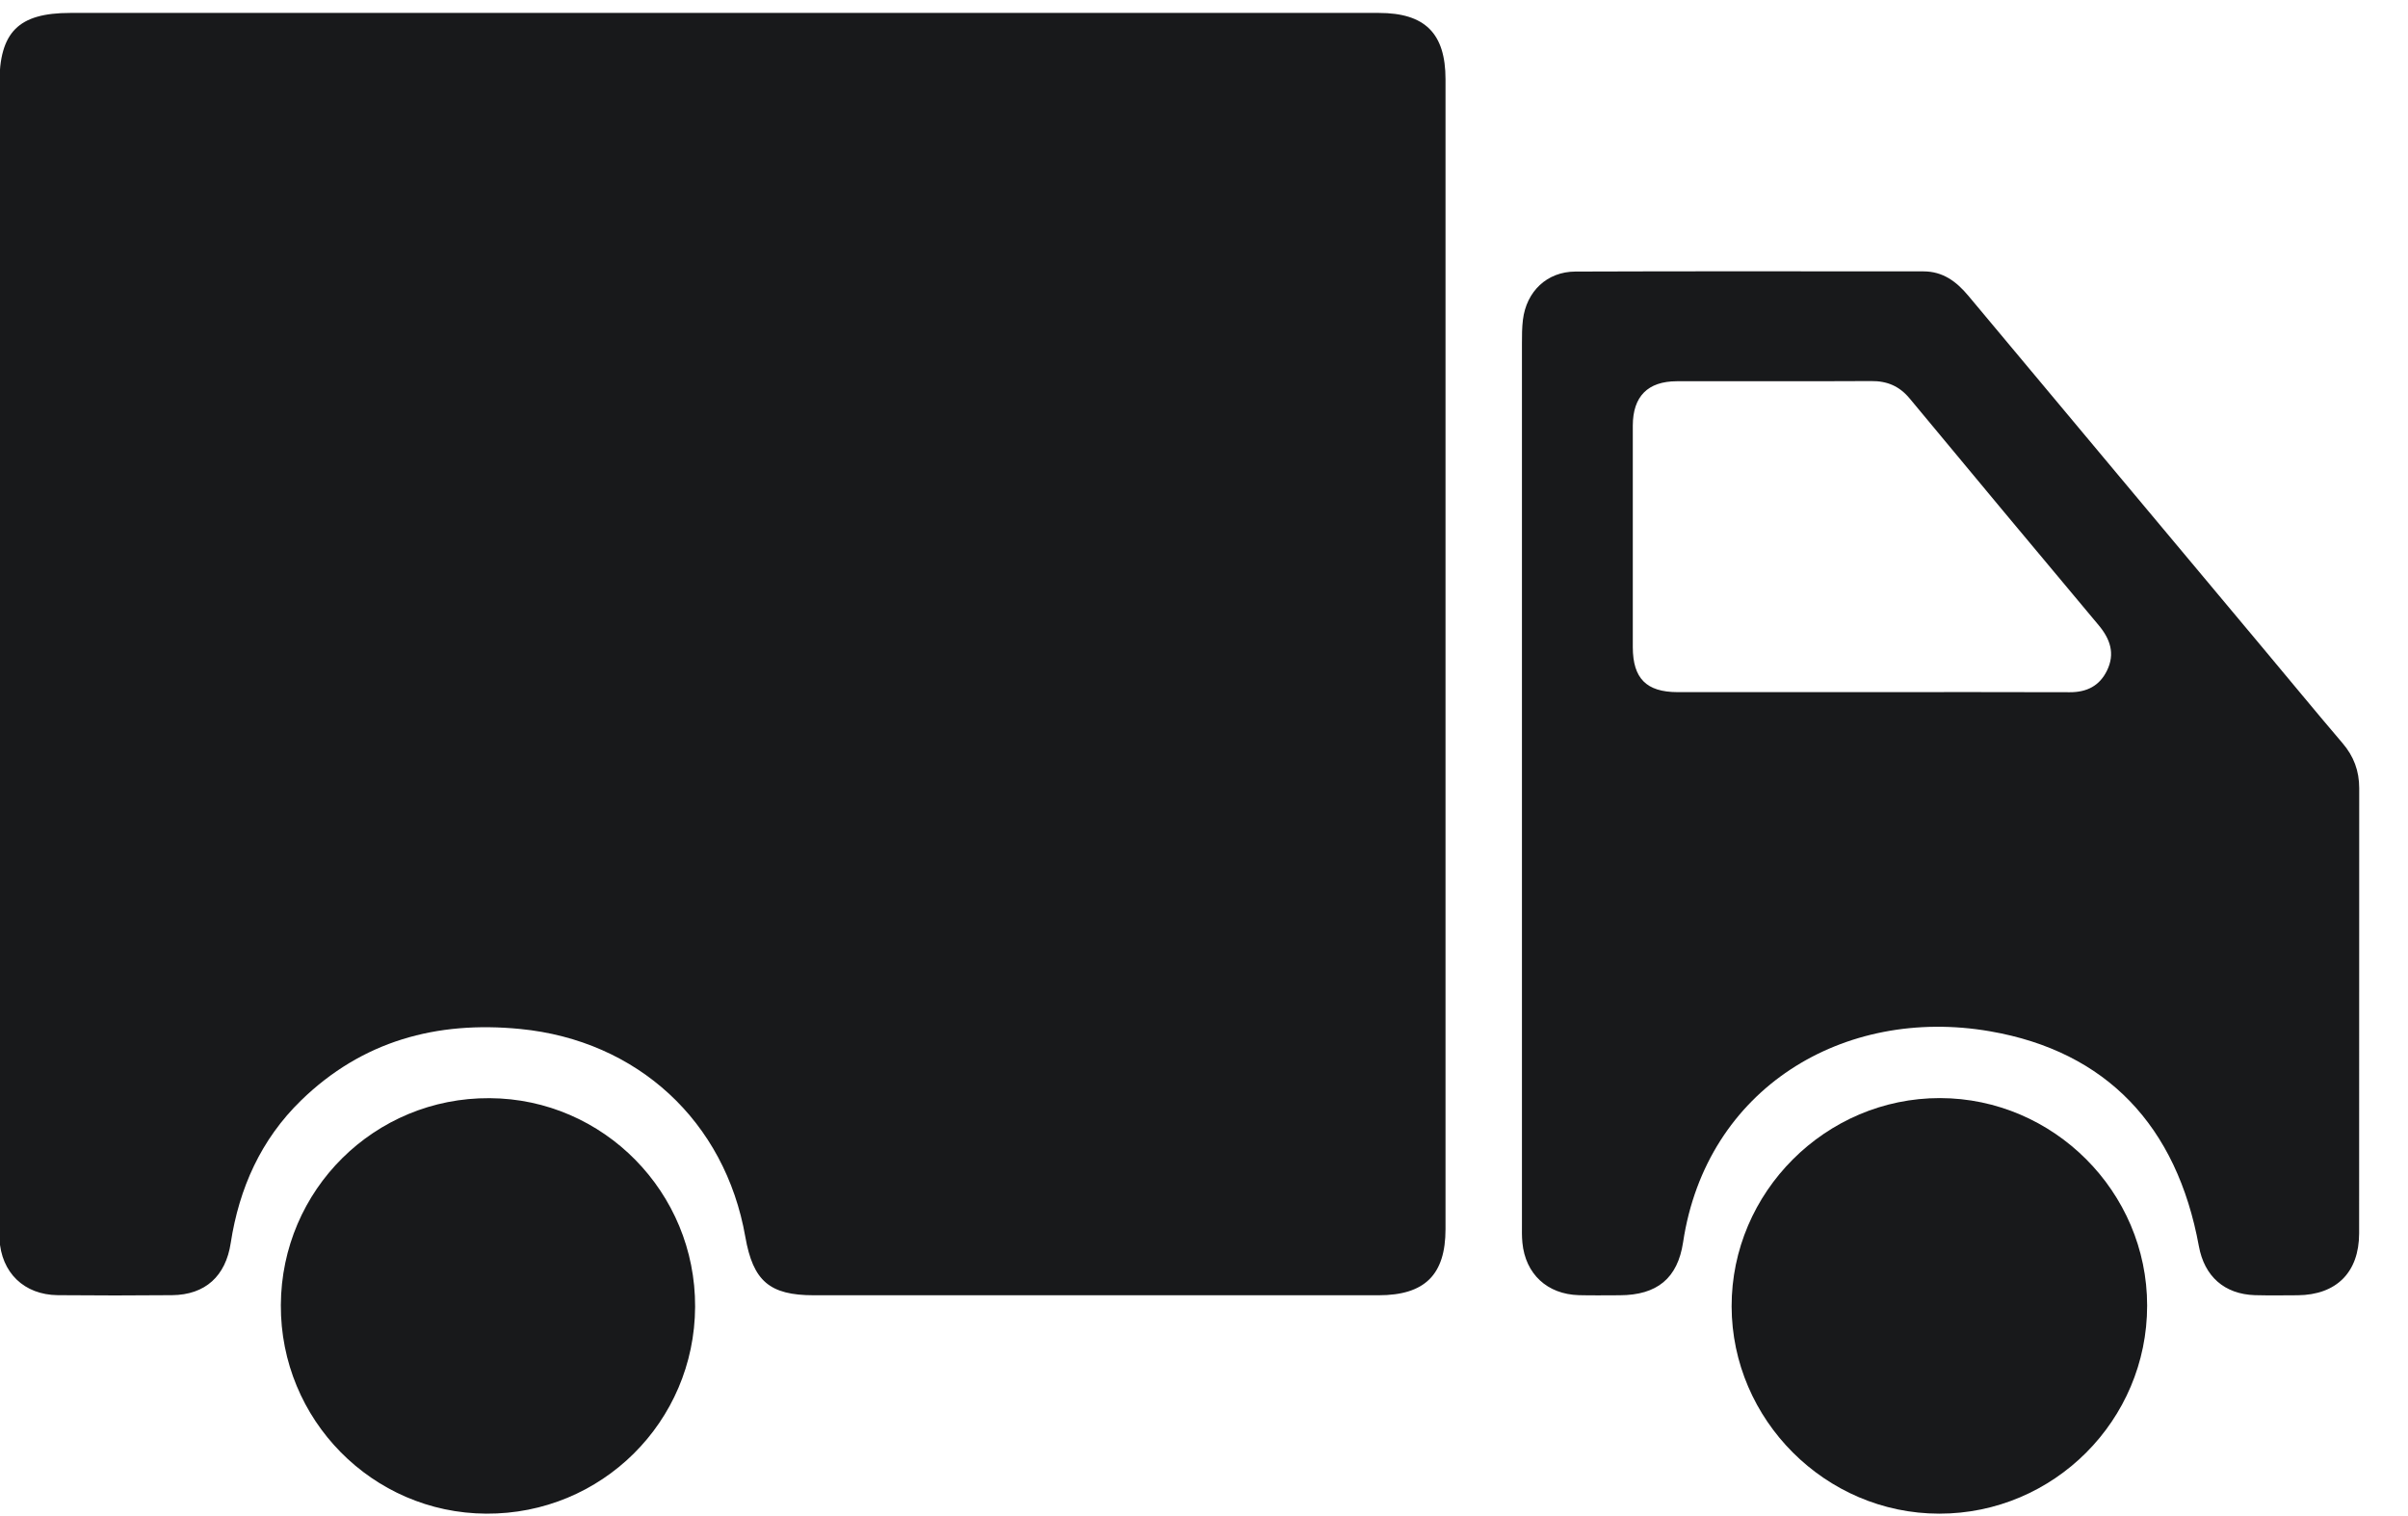 <svg width="27" height="17" viewBox="0 0 27 17" fill="none" xmlns="http://www.w3.org/2000/svg">
<path d="M15.46 0.145C13.011 0.145 10.563 0.145 8.114 0.145C5.672 0.145 3.23 0.145 0.788 0.145C0.206 0.145 -0.007 0.359 -0.007 0.942C-0.007 5.201 -0.007 9.461 -0.007 13.72C-0.007 13.778 -0.009 13.835 -0.006 13.893C0.014 14.27 0.269 14.519 0.648 14.523C1.075 14.527 1.503 14.527 1.93 14.523C2.303 14.519 2.531 14.308 2.587 13.938C2.682 13.322 2.926 12.777 3.376 12.339C4.062 11.672 4.896 11.446 5.832 11.538C7.147 11.666 8.13 12.573 8.357 13.869C8.444 14.365 8.629 14.524 9.125 14.524C11.236 14.524 13.346 14.524 15.457 14.524C15.976 14.524 16.208 14.294 16.208 13.782C16.208 9.484 16.208 5.187 16.208 0.889C16.208 0.374 15.978 0.145 15.46 0.145L15.46 0.145Z" fill="#18191B"/>
<path d="M26.265 8.332C25.967 7.983 25.676 7.628 25.381 7.276C24.277 5.956 23.172 4.636 22.069 3.315C21.936 3.156 21.784 3.043 21.567 3.043C20.266 3.043 18.966 3.04 17.665 3.045C17.345 3.046 17.115 3.268 17.076 3.586C17.065 3.674 17.065 3.764 17.065 3.853C17.064 5.492 17.065 7.13 17.065 8.769C17.065 10.421 17.065 12.073 17.065 13.724C17.065 13.794 17.063 13.865 17.07 13.934C17.104 14.286 17.348 14.513 17.704 14.523C17.857 14.527 18.01 14.524 18.163 14.524C18.579 14.522 18.811 14.335 18.872 13.929C19.132 12.204 20.673 11.28 22.313 11.564C23.62 11.79 24.408 12.625 24.655 13.973C24.717 14.313 24.942 14.512 25.284 14.523C25.443 14.527 25.603 14.525 25.763 14.524C26.197 14.52 26.451 14.267 26.452 13.831C26.453 12.166 26.452 10.502 26.453 8.838C26.453 8.644 26.392 8.48 26.265 8.332ZM23.625 7.519C23.542 7.69 23.399 7.763 23.207 7.762C22.467 7.759 21.728 7.761 20.988 7.761C20.262 7.761 19.535 7.761 18.808 7.761C18.46 7.76 18.309 7.607 18.308 7.258C18.307 6.429 18.307 5.6 18.308 4.771C18.309 4.445 18.476 4.276 18.8 4.275C19.527 4.273 20.254 4.277 20.981 4.273C21.16 4.271 21.298 4.33 21.413 4.469C22.117 5.318 22.823 6.165 23.531 7.01C23.661 7.165 23.718 7.329 23.625 7.519V7.519Z" fill="#18191B"/>
<path d="M21.752 12.313C20.471 12.312 19.414 13.368 19.416 14.649C19.419 15.922 20.47 16.972 21.743 16.973C23.028 16.974 24.076 15.926 24.075 14.639C24.075 13.364 23.026 12.315 21.752 12.313H21.752Z" fill="#18191B"/>
<path d="M5.49 12.314C4.2 12.306 3.155 13.342 3.149 14.634C3.143 15.919 4.175 16.966 5.452 16.973C6.744 16.98 7.788 15.945 7.794 14.654C7.8 13.37 6.767 12.321 5.491 12.314H5.49ZM5.469 14.079C5.469 14.079 5.468 14.079 5.467 14.079C5.467 14.079 5.467 14.079 5.468 14.079C5.468 14.079 5.468 14.079 5.469 14.079Z" fill="#18191B"/>
</svg>
